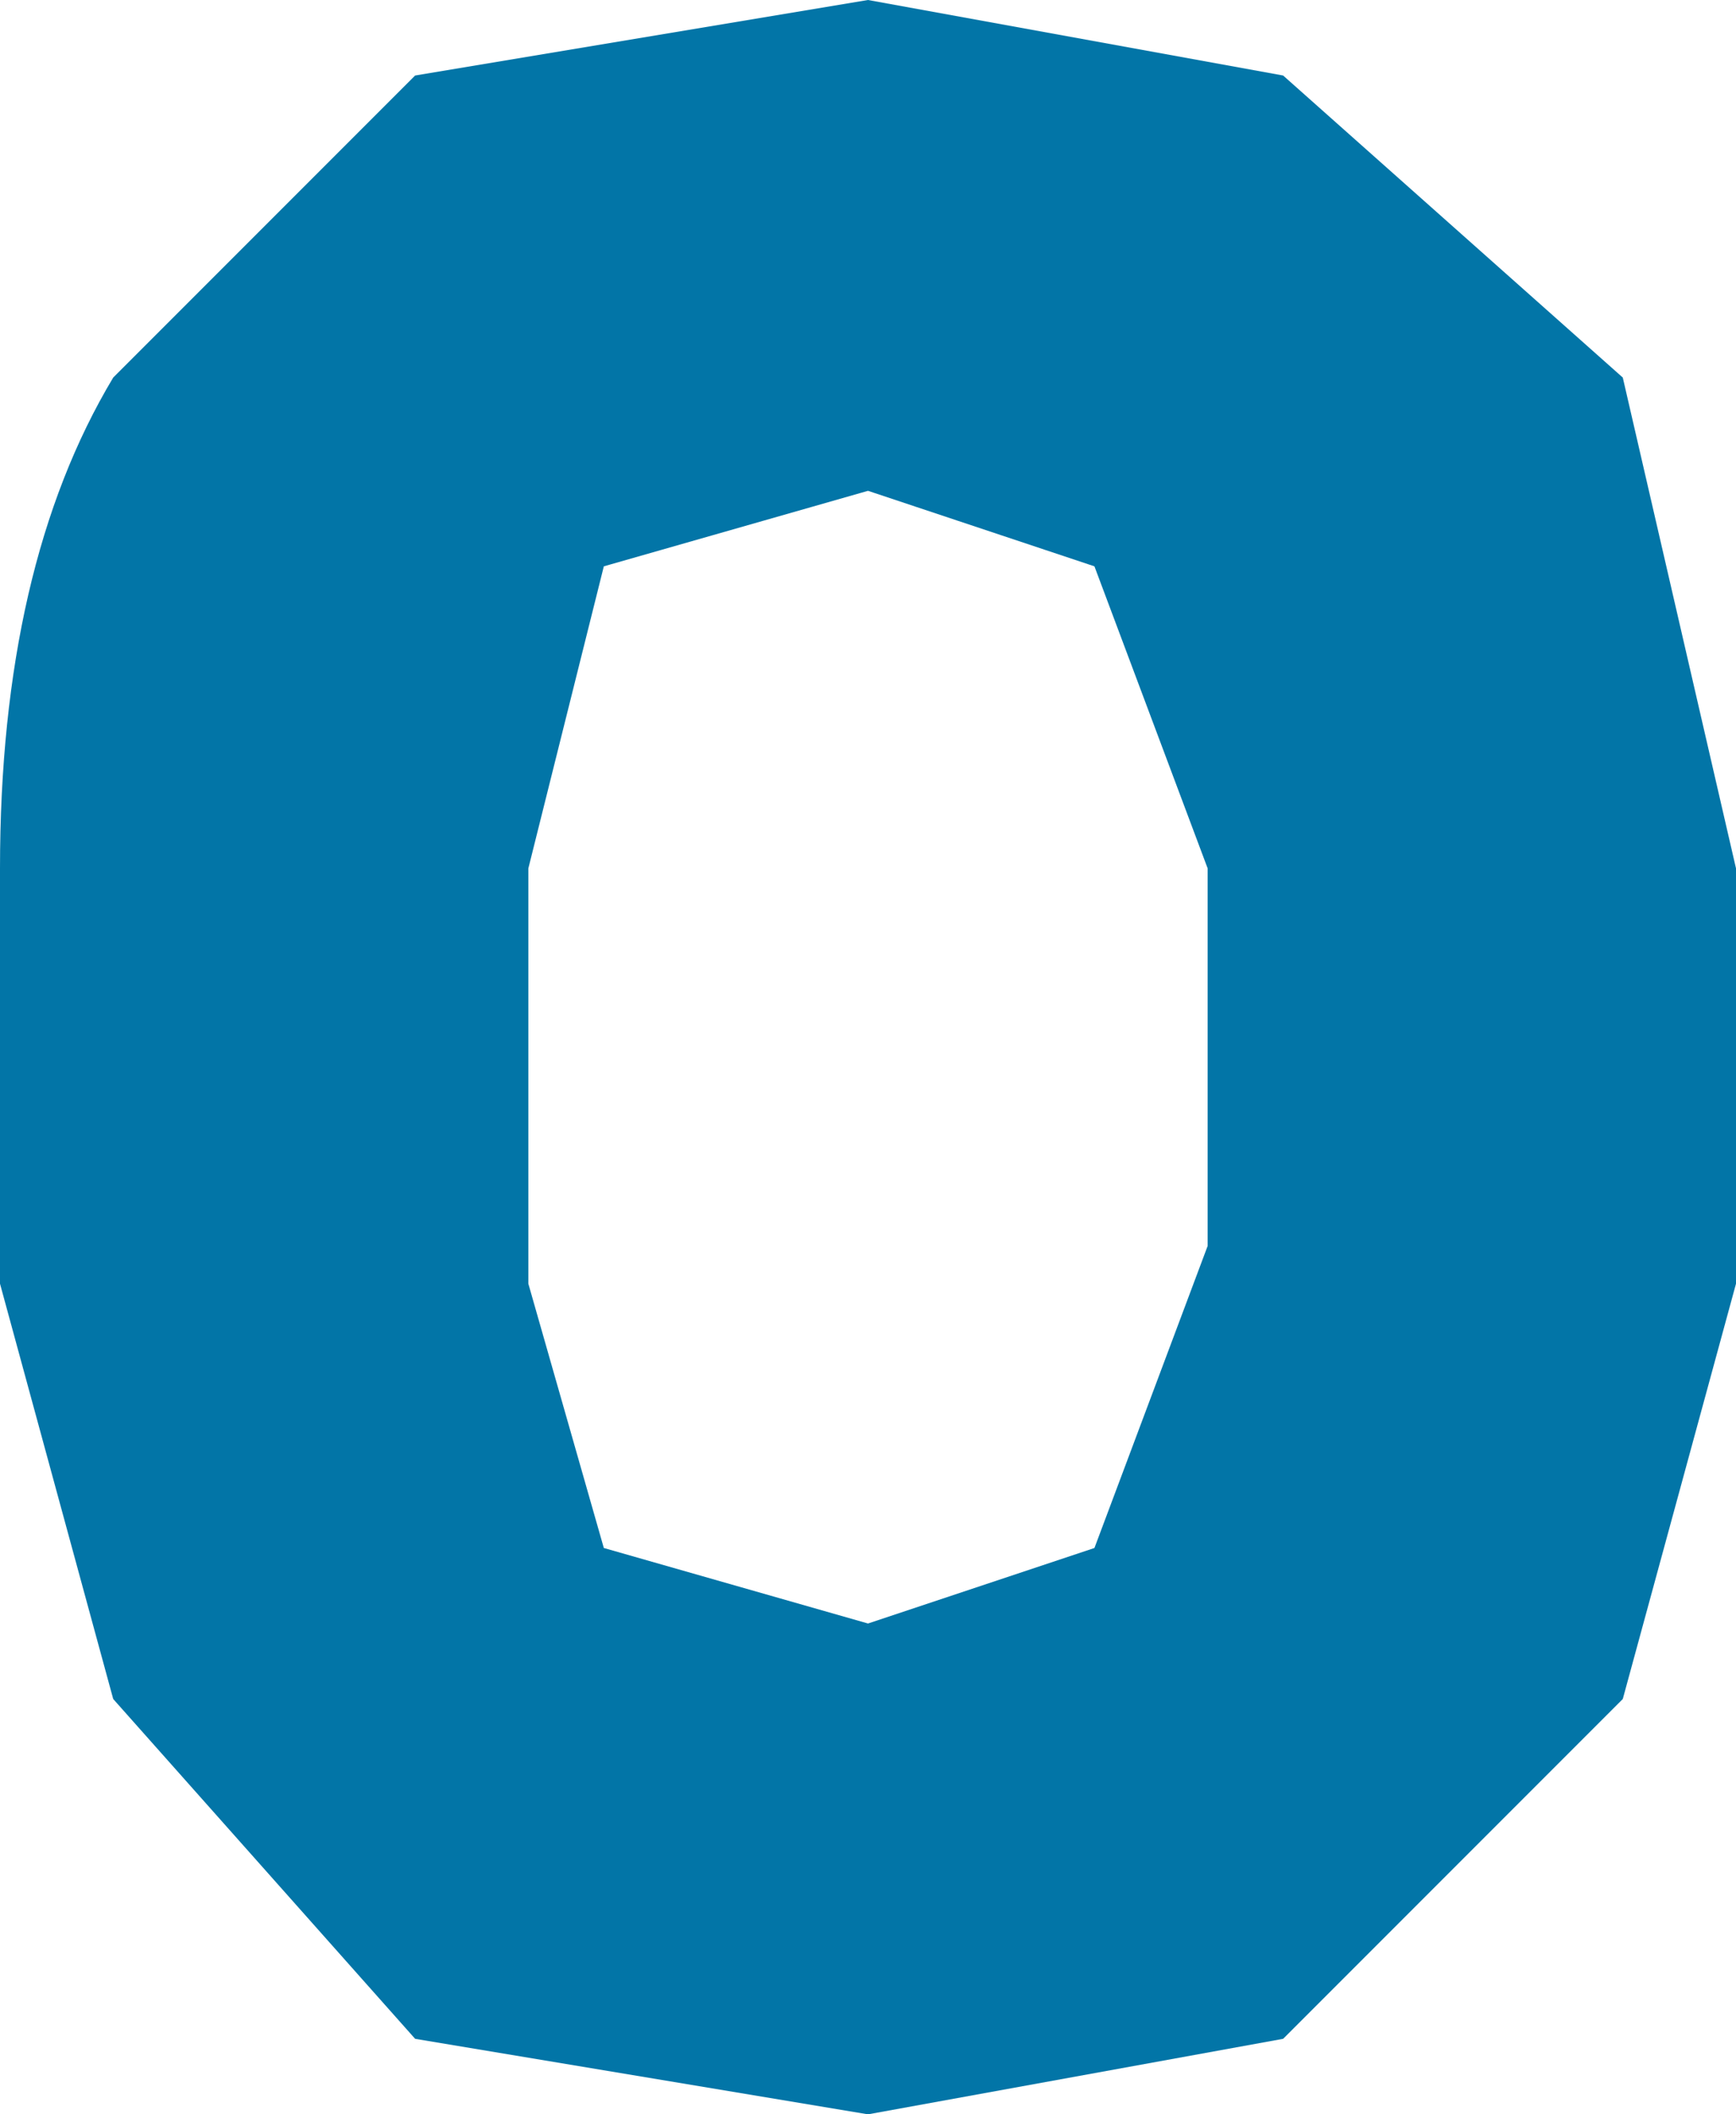 <?xml version="1.0" encoding="UTF-8" standalone="no"?>
<svg xmlns:xlink="http://www.w3.org/1999/xlink" height="2.8px" width="2.3px" xmlns="http://www.w3.org/2000/svg">
  <g transform="matrix(1.0, 0.0, 0.0, 1.0, -203.5, -131.45)">
    <path d="M203.65 131.95 L204.05 131.55 204.65 131.45 205.2 131.55 205.65 131.95 205.8 132.6 205.8 132.7 205.8 133.15 205.65 133.7 205.2 134.15 204.65 134.25 204.05 134.15 203.65 133.7 203.5 133.15 203.5 132.7 203.5 132.6 Q203.5 132.2 203.65 131.95 M204.3 132.2 L204.2 132.6 204.2 133.15 204.3 133.5 204.65 133.6 204.95 133.5 205.1 133.1 205.1 132.6 204.95 132.2 204.65 132.1 204.3 132.2" fill="#0275a7" fill-rule="evenodd" stroke="none"/>
  </g>
</svg>
